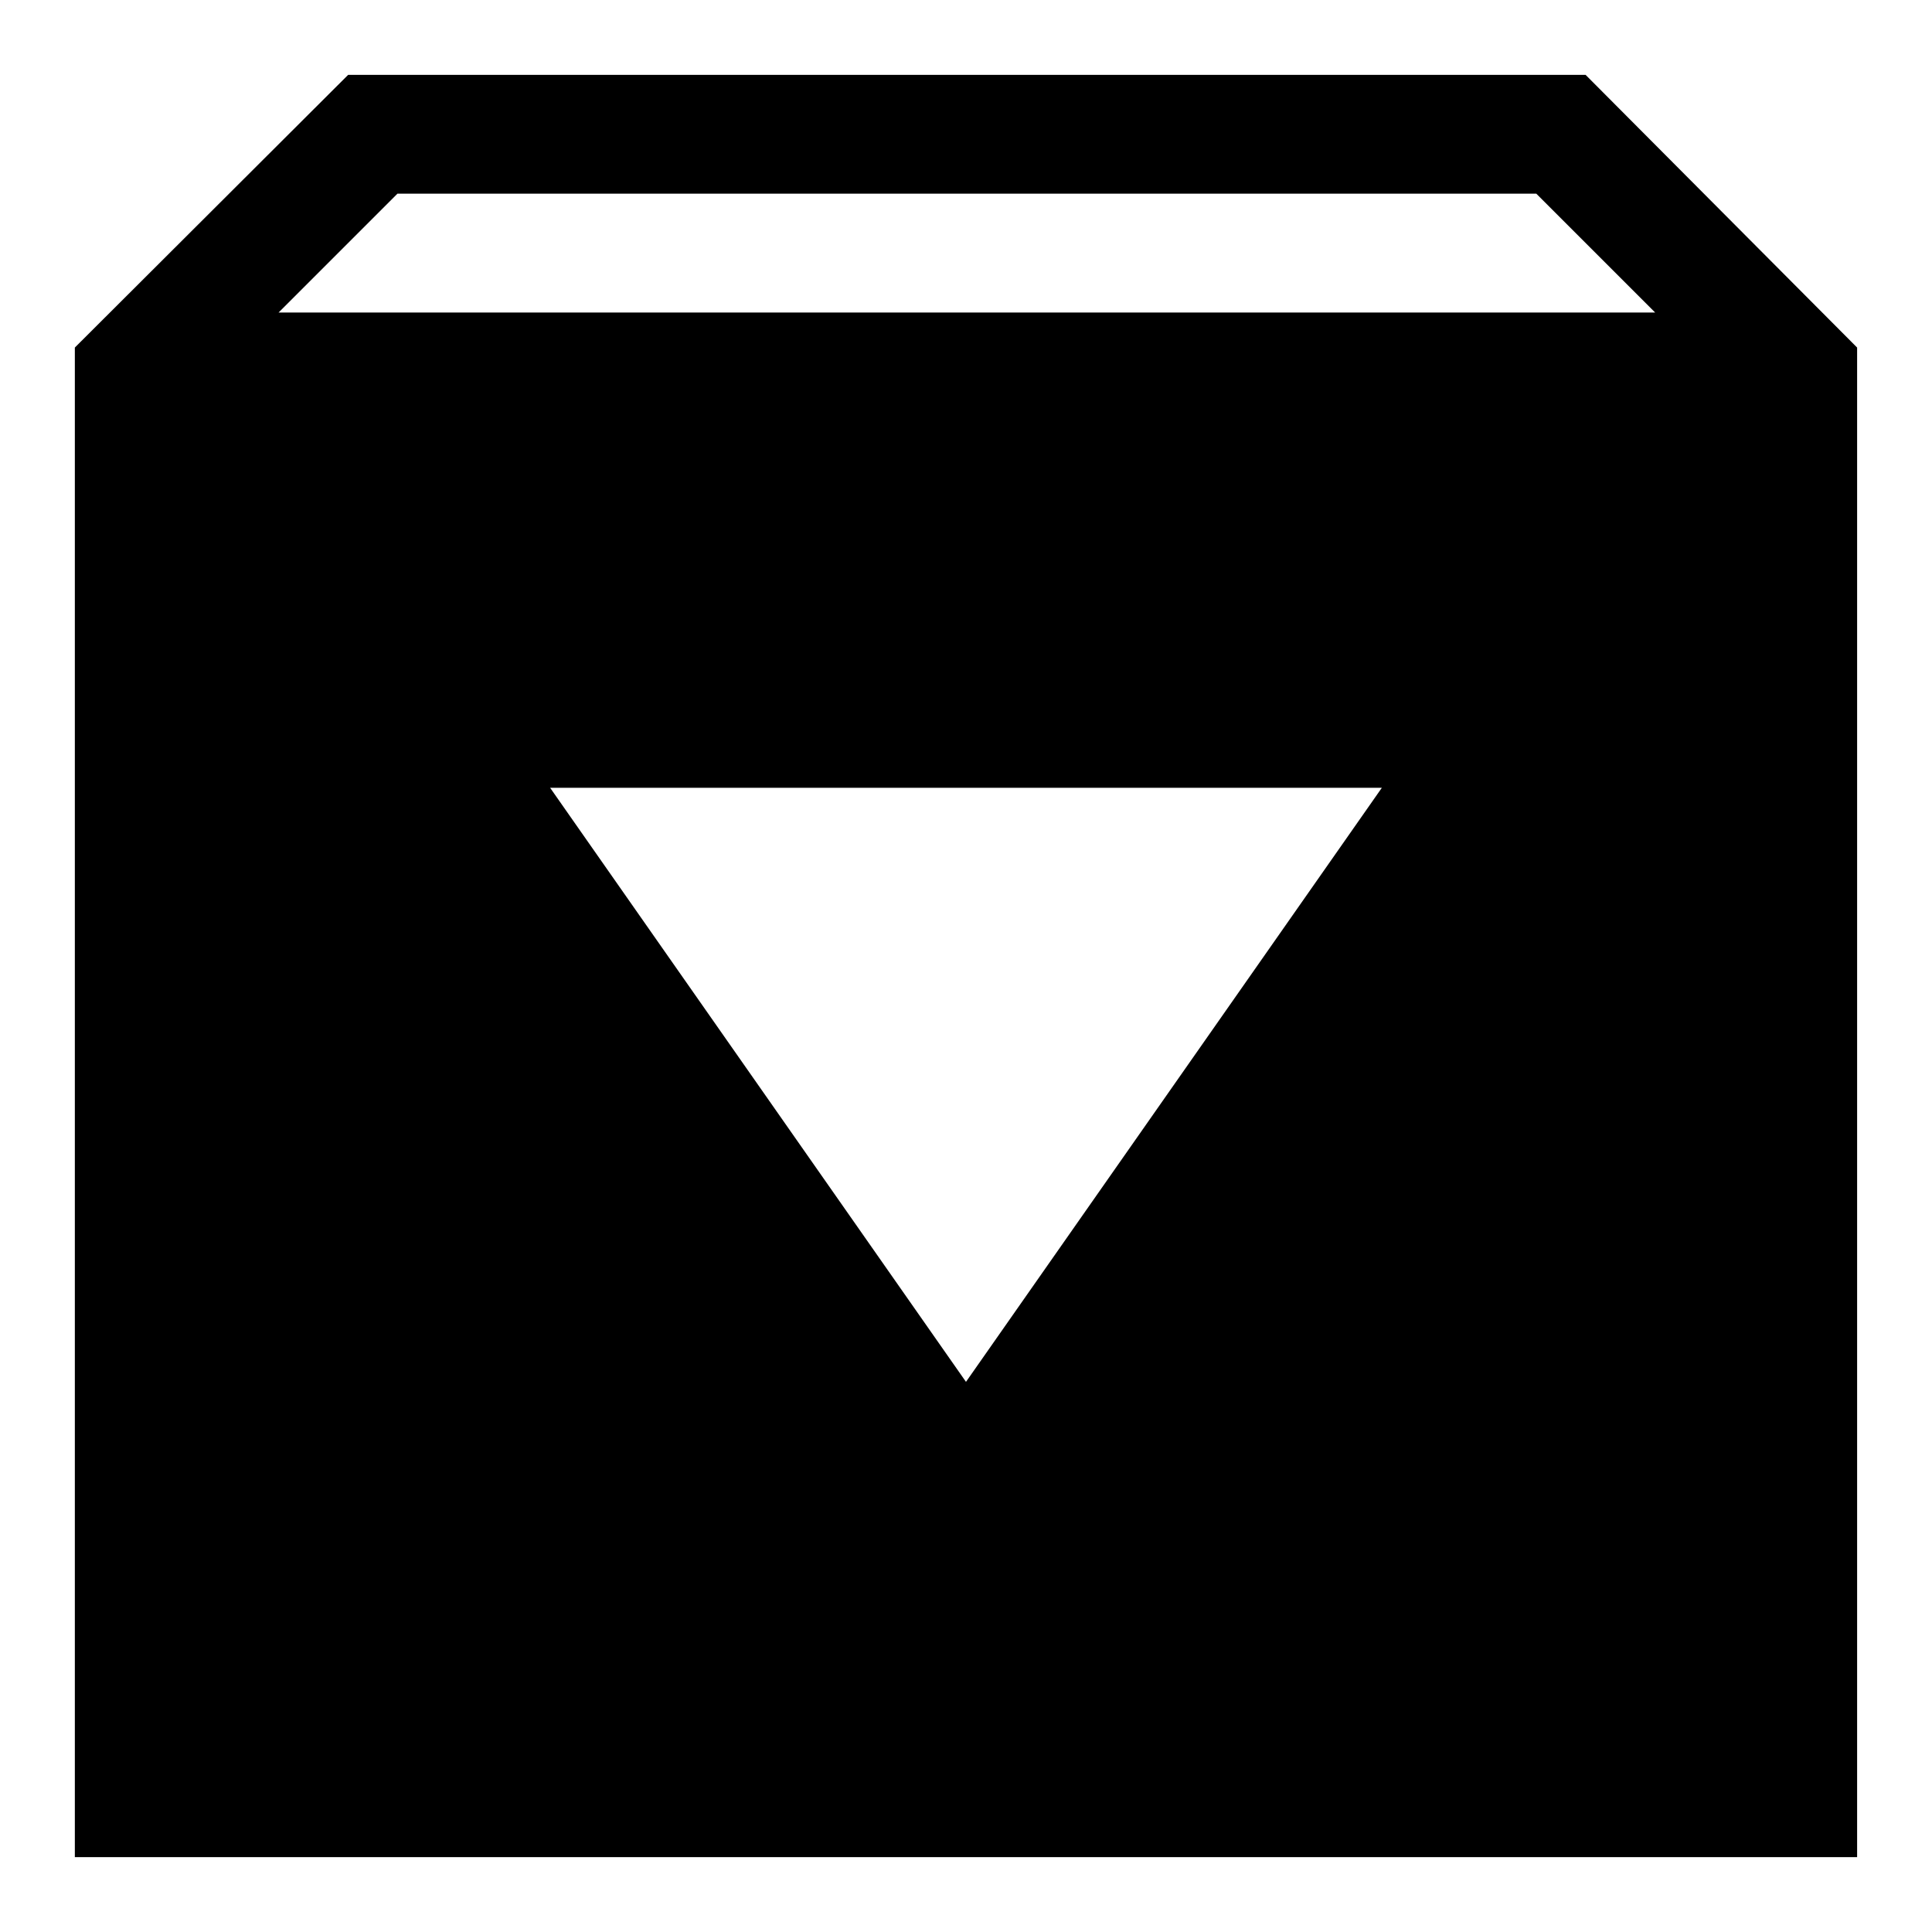 <?xml version="1.0" encoding="UTF-8"?>
<!-- Uploaded to: ICON Repo, www.svgrepo.com, Generator: ICON Repo Mixer Tools -->
<svg fill="#000000" width="800px" height="800px" version="1.1" viewBox="144 144 512 512" xmlns="http://www.w3.org/2000/svg">
 <path d="m236.26 163.84-72.426 72.266v400.06h472.32v-400.06l-71.953-72.266zm13.066 31.488h301.81l31.488 31.488h-364.79zm150.67 314.88-110.21-157.44h220.42z"/>
</svg>